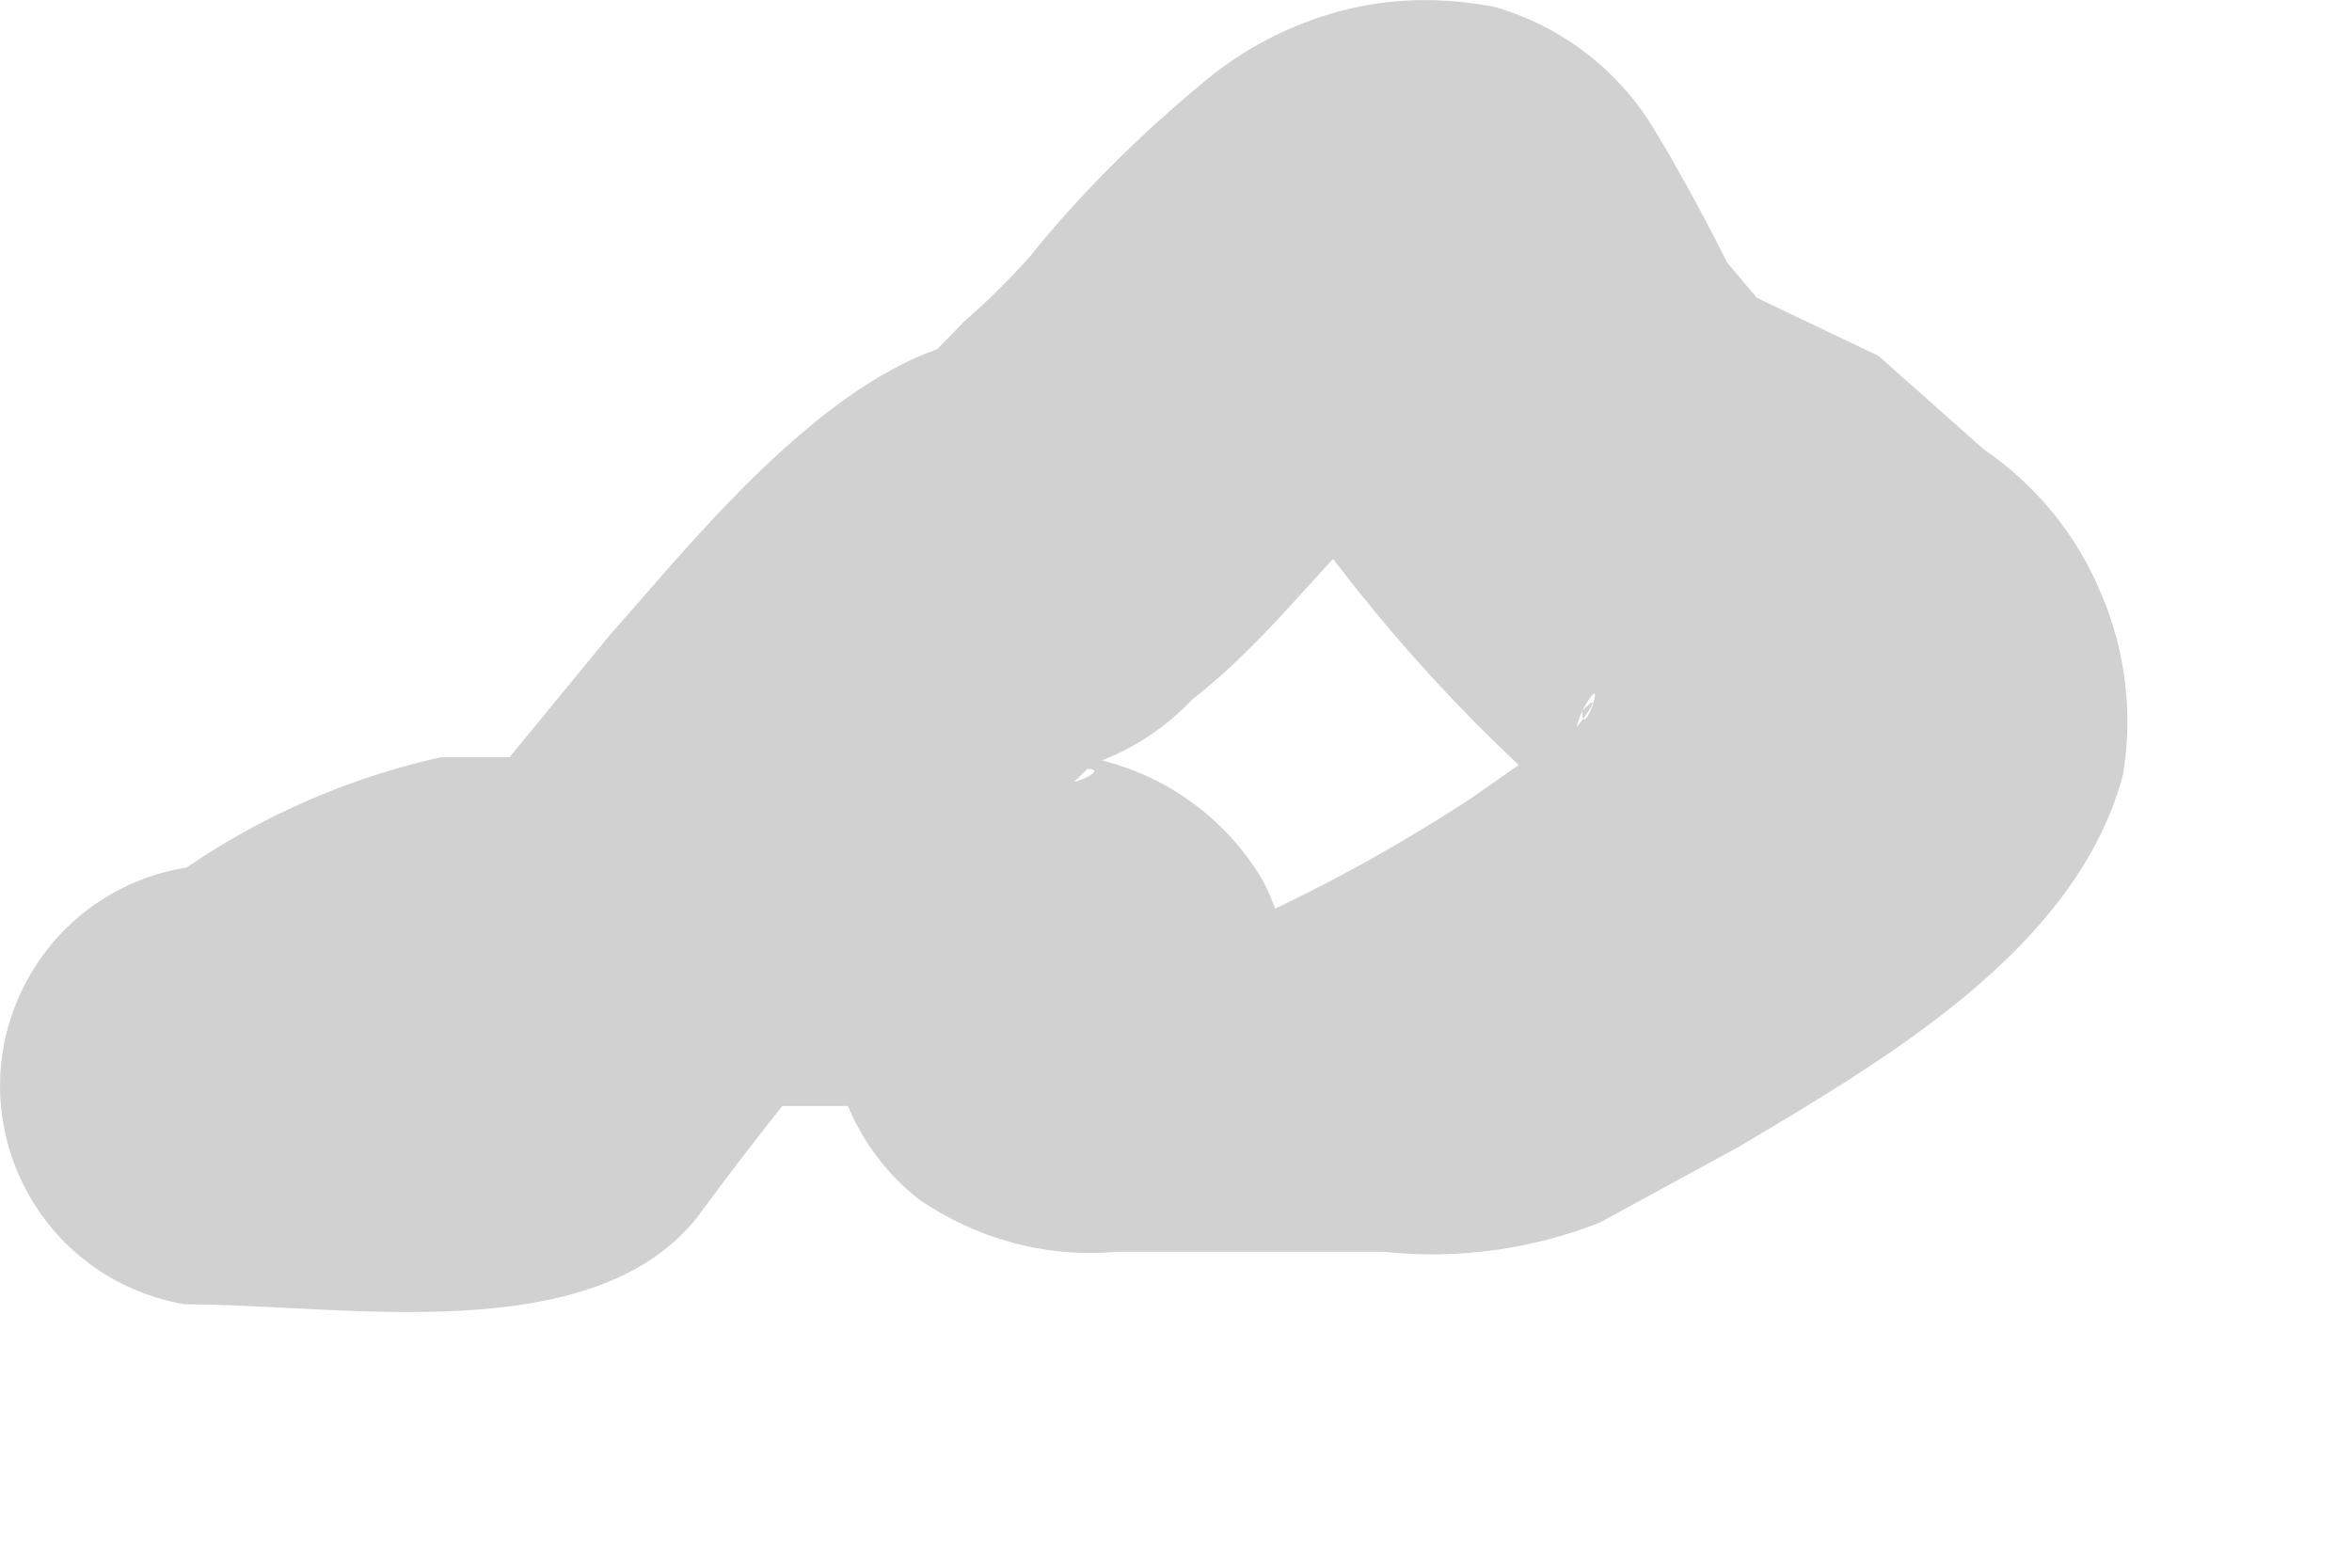 <?xml version="1.0" encoding="utf-8"?>
<svg xmlns="http://www.w3.org/2000/svg" fill="none" height="100%" overflow="visible" preserveAspectRatio="none" style="display: block;" viewBox="0 0 3 2" width="100%">
<path d="M0.4 1.56L0.652 1.411H0.511H0.912H1.194H1.231C1.195 1.399 1.162 1.379 1.135 1.352V1.211C1.135 1.063 1.135 1.026 1.135 1.092C1.121 1.111 1.108 1.131 1.097 1.152C1.063 1.213 1.051 1.285 1.065 1.355C1.078 1.424 1.116 1.486 1.172 1.53C1.246 1.581 1.335 1.605 1.424 1.597H1.765C1.859 1.607 1.953 1.594 2.04 1.56L2.218 1.463C2.404 1.352 2.649 1.211 2.708 0.988C2.721 0.909 2.711 0.828 2.679 0.755C2.648 0.681 2.596 0.618 2.53 0.573L2.396 0.454L2.241 0.38L2.203 0.335C2.203 0.335 2.159 0.246 2.114 0.172C2.069 0.093 1.994 0.034 1.907 0.009C1.841 -0.004 1.774 -0.003 1.71 0.014C1.646 0.031 1.586 0.062 1.535 0.105C1.454 0.172 1.379 0.246 1.313 0.328C1.287 0.357 1.26 0.384 1.231 0.409L1.194 0.447C1.251 0.425 1.315 0.425 1.372 0.447C1.149 0.35 0.904 0.669 0.778 0.81L0.467 1.189L0.667 1.107H0.236C0.17 1.118 0.11 1.152 0.067 1.203C0.024 1.254 0 1.319 0 1.385C0 1.452 0.024 1.517 0.067 1.568C0.11 1.619 0.17 1.653 0.236 1.664C0.437 1.664 0.756 1.723 0.89 1.552C1.039 1.349 1.206 1.157 1.387 0.981C1.424 0.981 1.328 1.018 1.387 0.981C1.358 0.994 1.326 1.001 1.294 1.001C1.262 1.001 1.23 0.994 1.201 0.981C1.258 0.997 1.317 0.997 1.373 0.981C1.43 0.965 1.481 0.935 1.521 0.892C1.617 0.818 1.684 0.721 1.773 0.64C1.791 0.618 1.811 0.598 1.832 0.58C1.832 0.58 1.676 0.58 1.743 0.58C1.688 0.579 1.635 0.558 1.595 0.521C1.595 0.521 1.528 0.395 1.558 0.476L1.617 0.595C1.728 0.764 1.863 0.917 2.018 1.048C2.018 1.1 2.018 1.048 2.018 1.048C1.999 1.003 1.999 0.952 2.018 0.907C2.055 0.84 2.018 0.951 2.018 0.907C2.062 0.862 1.981 0.974 2.018 0.907C1.973 0.951 1.914 0.988 1.973 0.951L1.877 1.018C1.787 1.077 1.693 1.129 1.595 1.174H1.736H1.35C1.29 1.174 1.35 1.174 1.431 1.174L1.558 1.337V1.486C1.558 1.56 1.558 1.538 1.558 1.486C1.578 1.455 1.595 1.423 1.61 1.389C1.632 1.348 1.643 1.302 1.643 1.256C1.643 1.209 1.632 1.163 1.61 1.122C1.586 1.082 1.554 1.047 1.515 1.02C1.477 0.993 1.433 0.975 1.387 0.966C1.225 0.94 1.059 0.94 0.897 0.966H0.563C0.422 0.997 0.29 1.061 0.177 1.152C0.113 1.19 0.067 1.252 0.048 1.324C0.028 1.396 0.038 1.472 0.073 1.538C0.118 1.576 0.174 1.599 0.233 1.603C0.292 1.607 0.35 1.592 0.4 1.56Z" fill="#D1D1D1" id="Vector"/>
</svg>